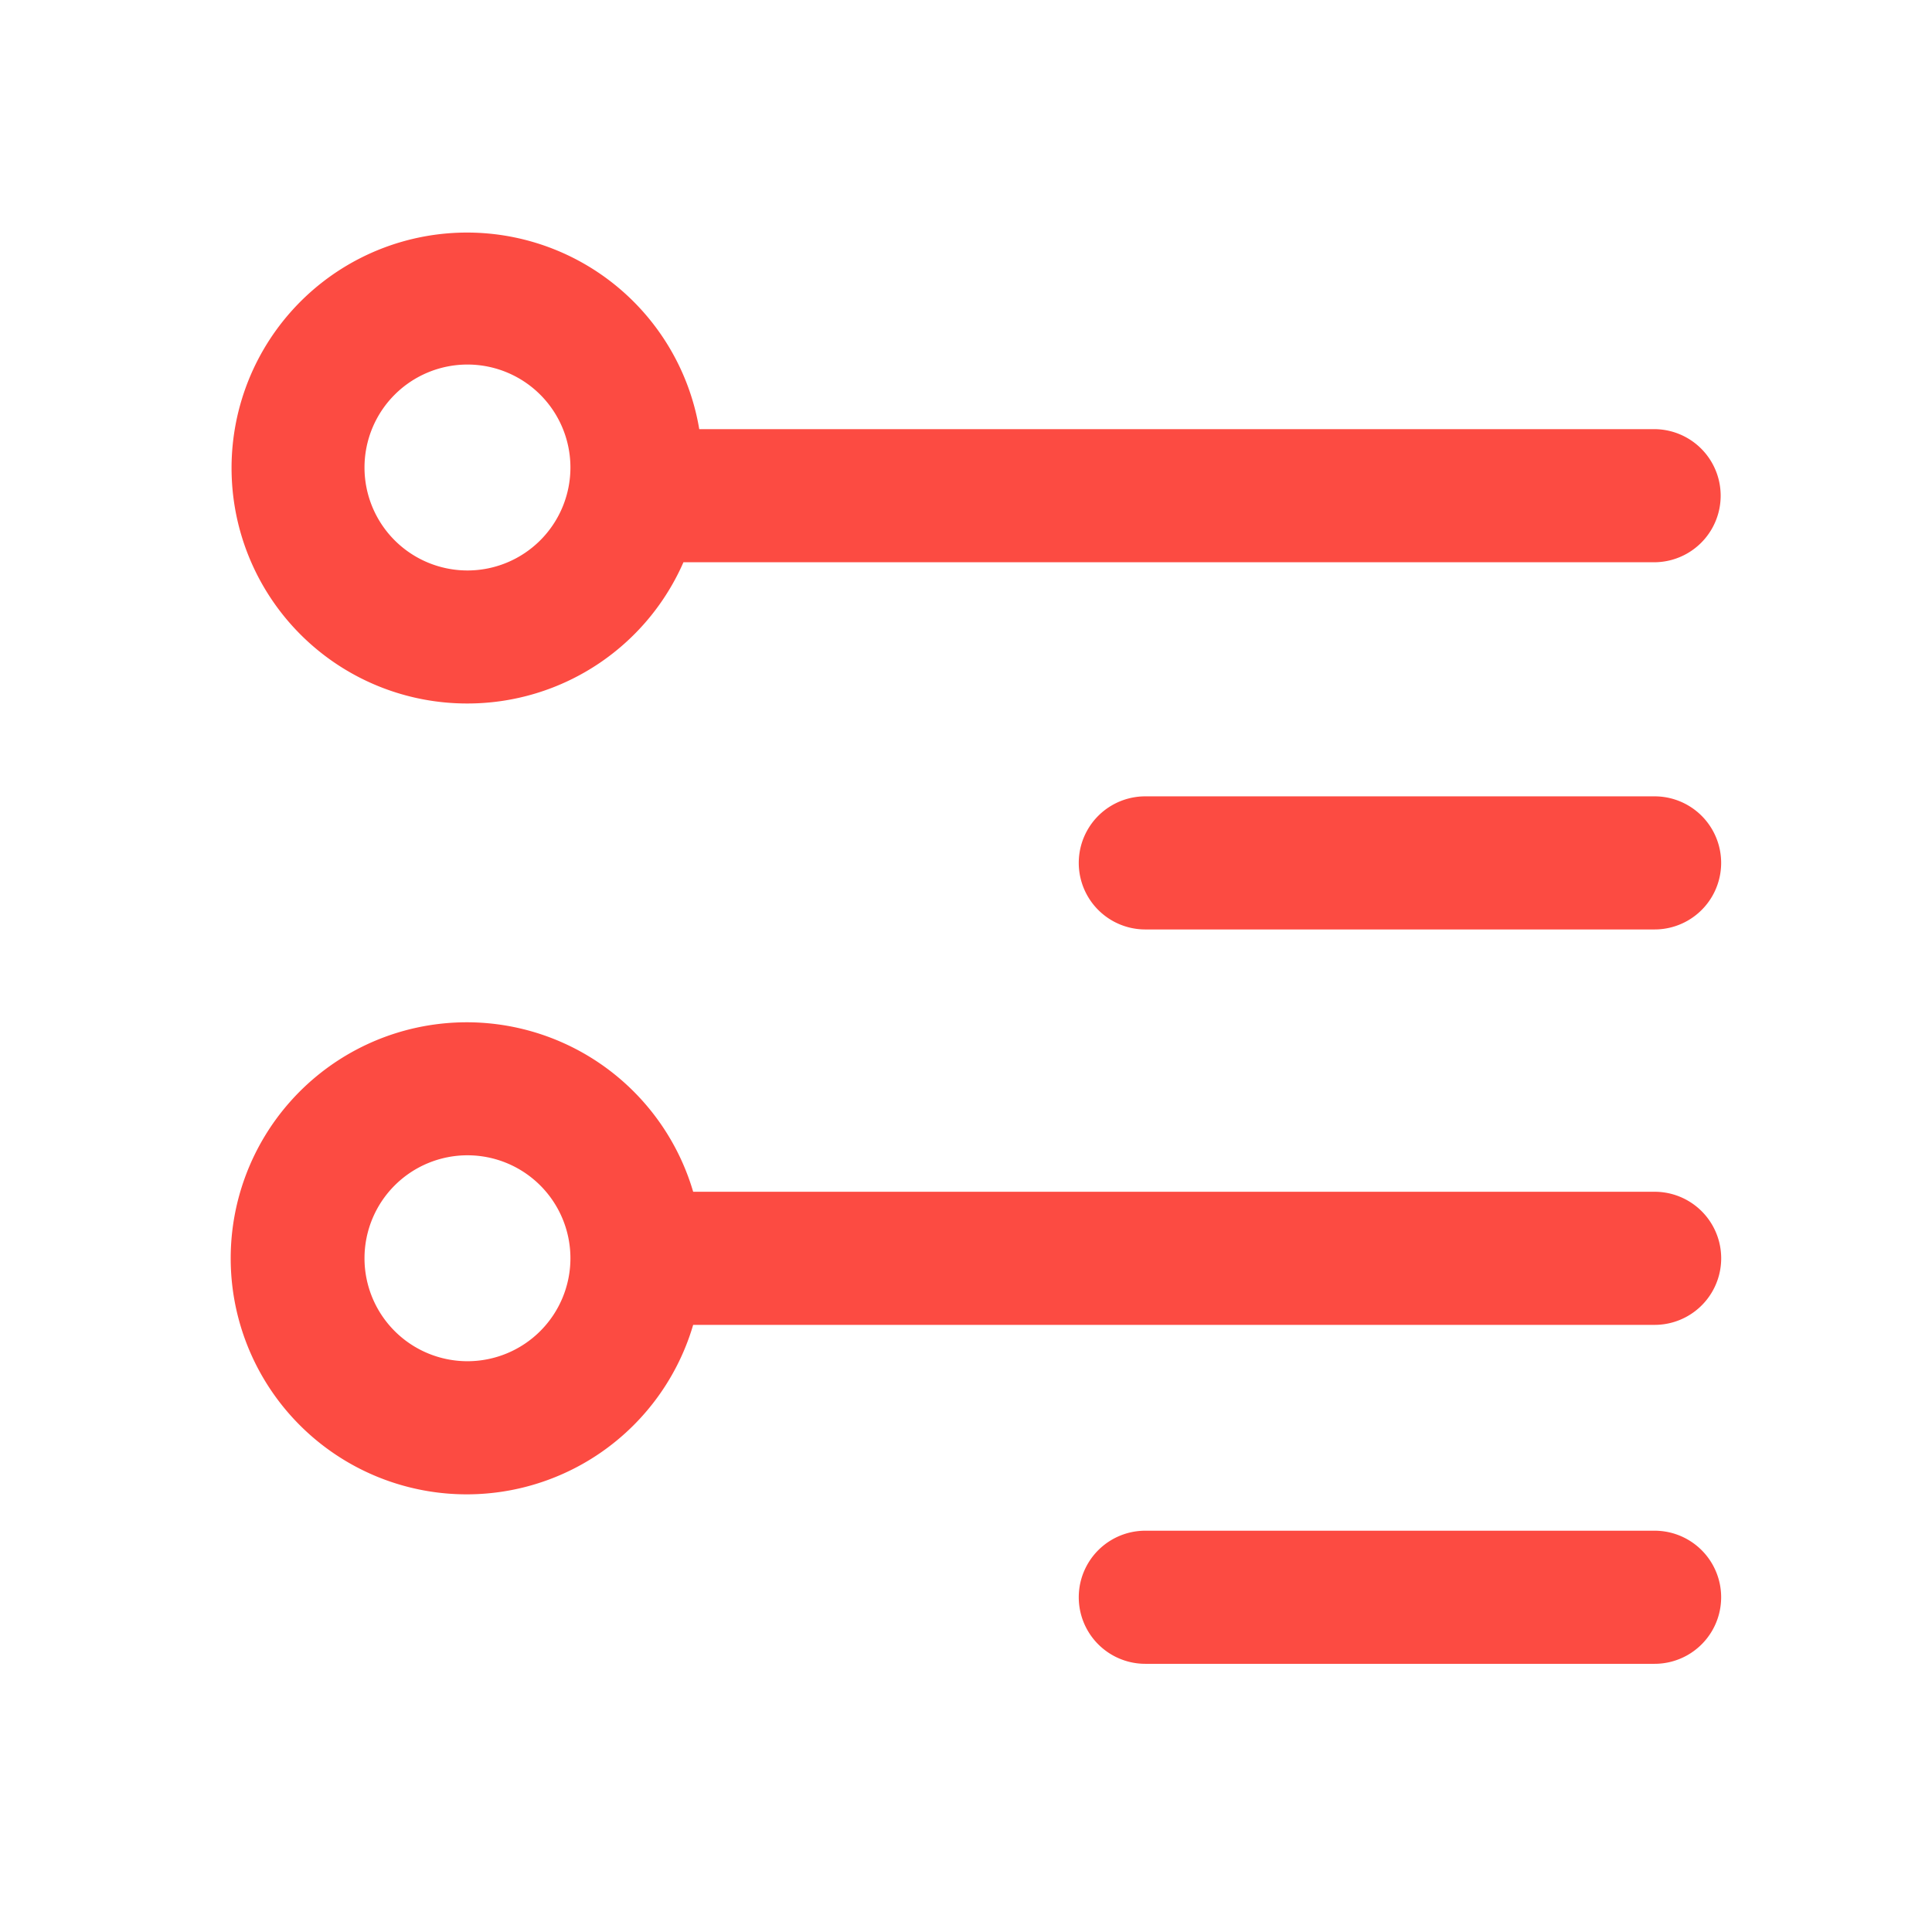 <svg xmlns="http://www.w3.org/2000/svg" width="48" height="48" viewBox="0 0 48 48">
  <g id="数据解析" transform="translate(-20390 -302)">
    <path id="路径_1237" data-name="路径 1237" d="M101.614,107.228a5.607,5.607,0,0,0,5.2-3.509h24.282a1.4,1.4,0,0,0,0-2.807H107.157a5.6,5.6,0,1,0-5.544,6.316Zm0-8.421a2.808,2.808,0,1,1-2.808,2.807A2.808,2.808,0,0,1,101.614,98.807Zm29.495,21.052H107.228a1.374,1.374,0,0,0-.187.038,5.614,5.614,0,1,0,0,2.731,1.375,1.375,0,0,0,.187.038h23.881a1.4,1.4,0,0,0,0-2.807Zm-29.495,4.21a2.808,2.808,0,1,1,2.808-2.807A2.808,2.808,0,0,1,101.614,124.069Zm29.495-14.034H118.455a1.4,1.4,0,1,0,0,2.807h12.653a1.4,1.4,0,0,0,0-2.807Zm0,18.245H118.455a1.4,1.4,0,1,0,0,2.807h12.653a1.4,1.4,0,0,0,0-2.807Z" transform="translate(20300 212)" fill="#fc4b42" stroke="#fc4b42" stroke-width="0.5"/>
    <rect id="矩形_1604" data-name="矩形 1604" width="48" height="48" transform="translate(20390 302)" fill="none"/>
  </g>
</svg>
